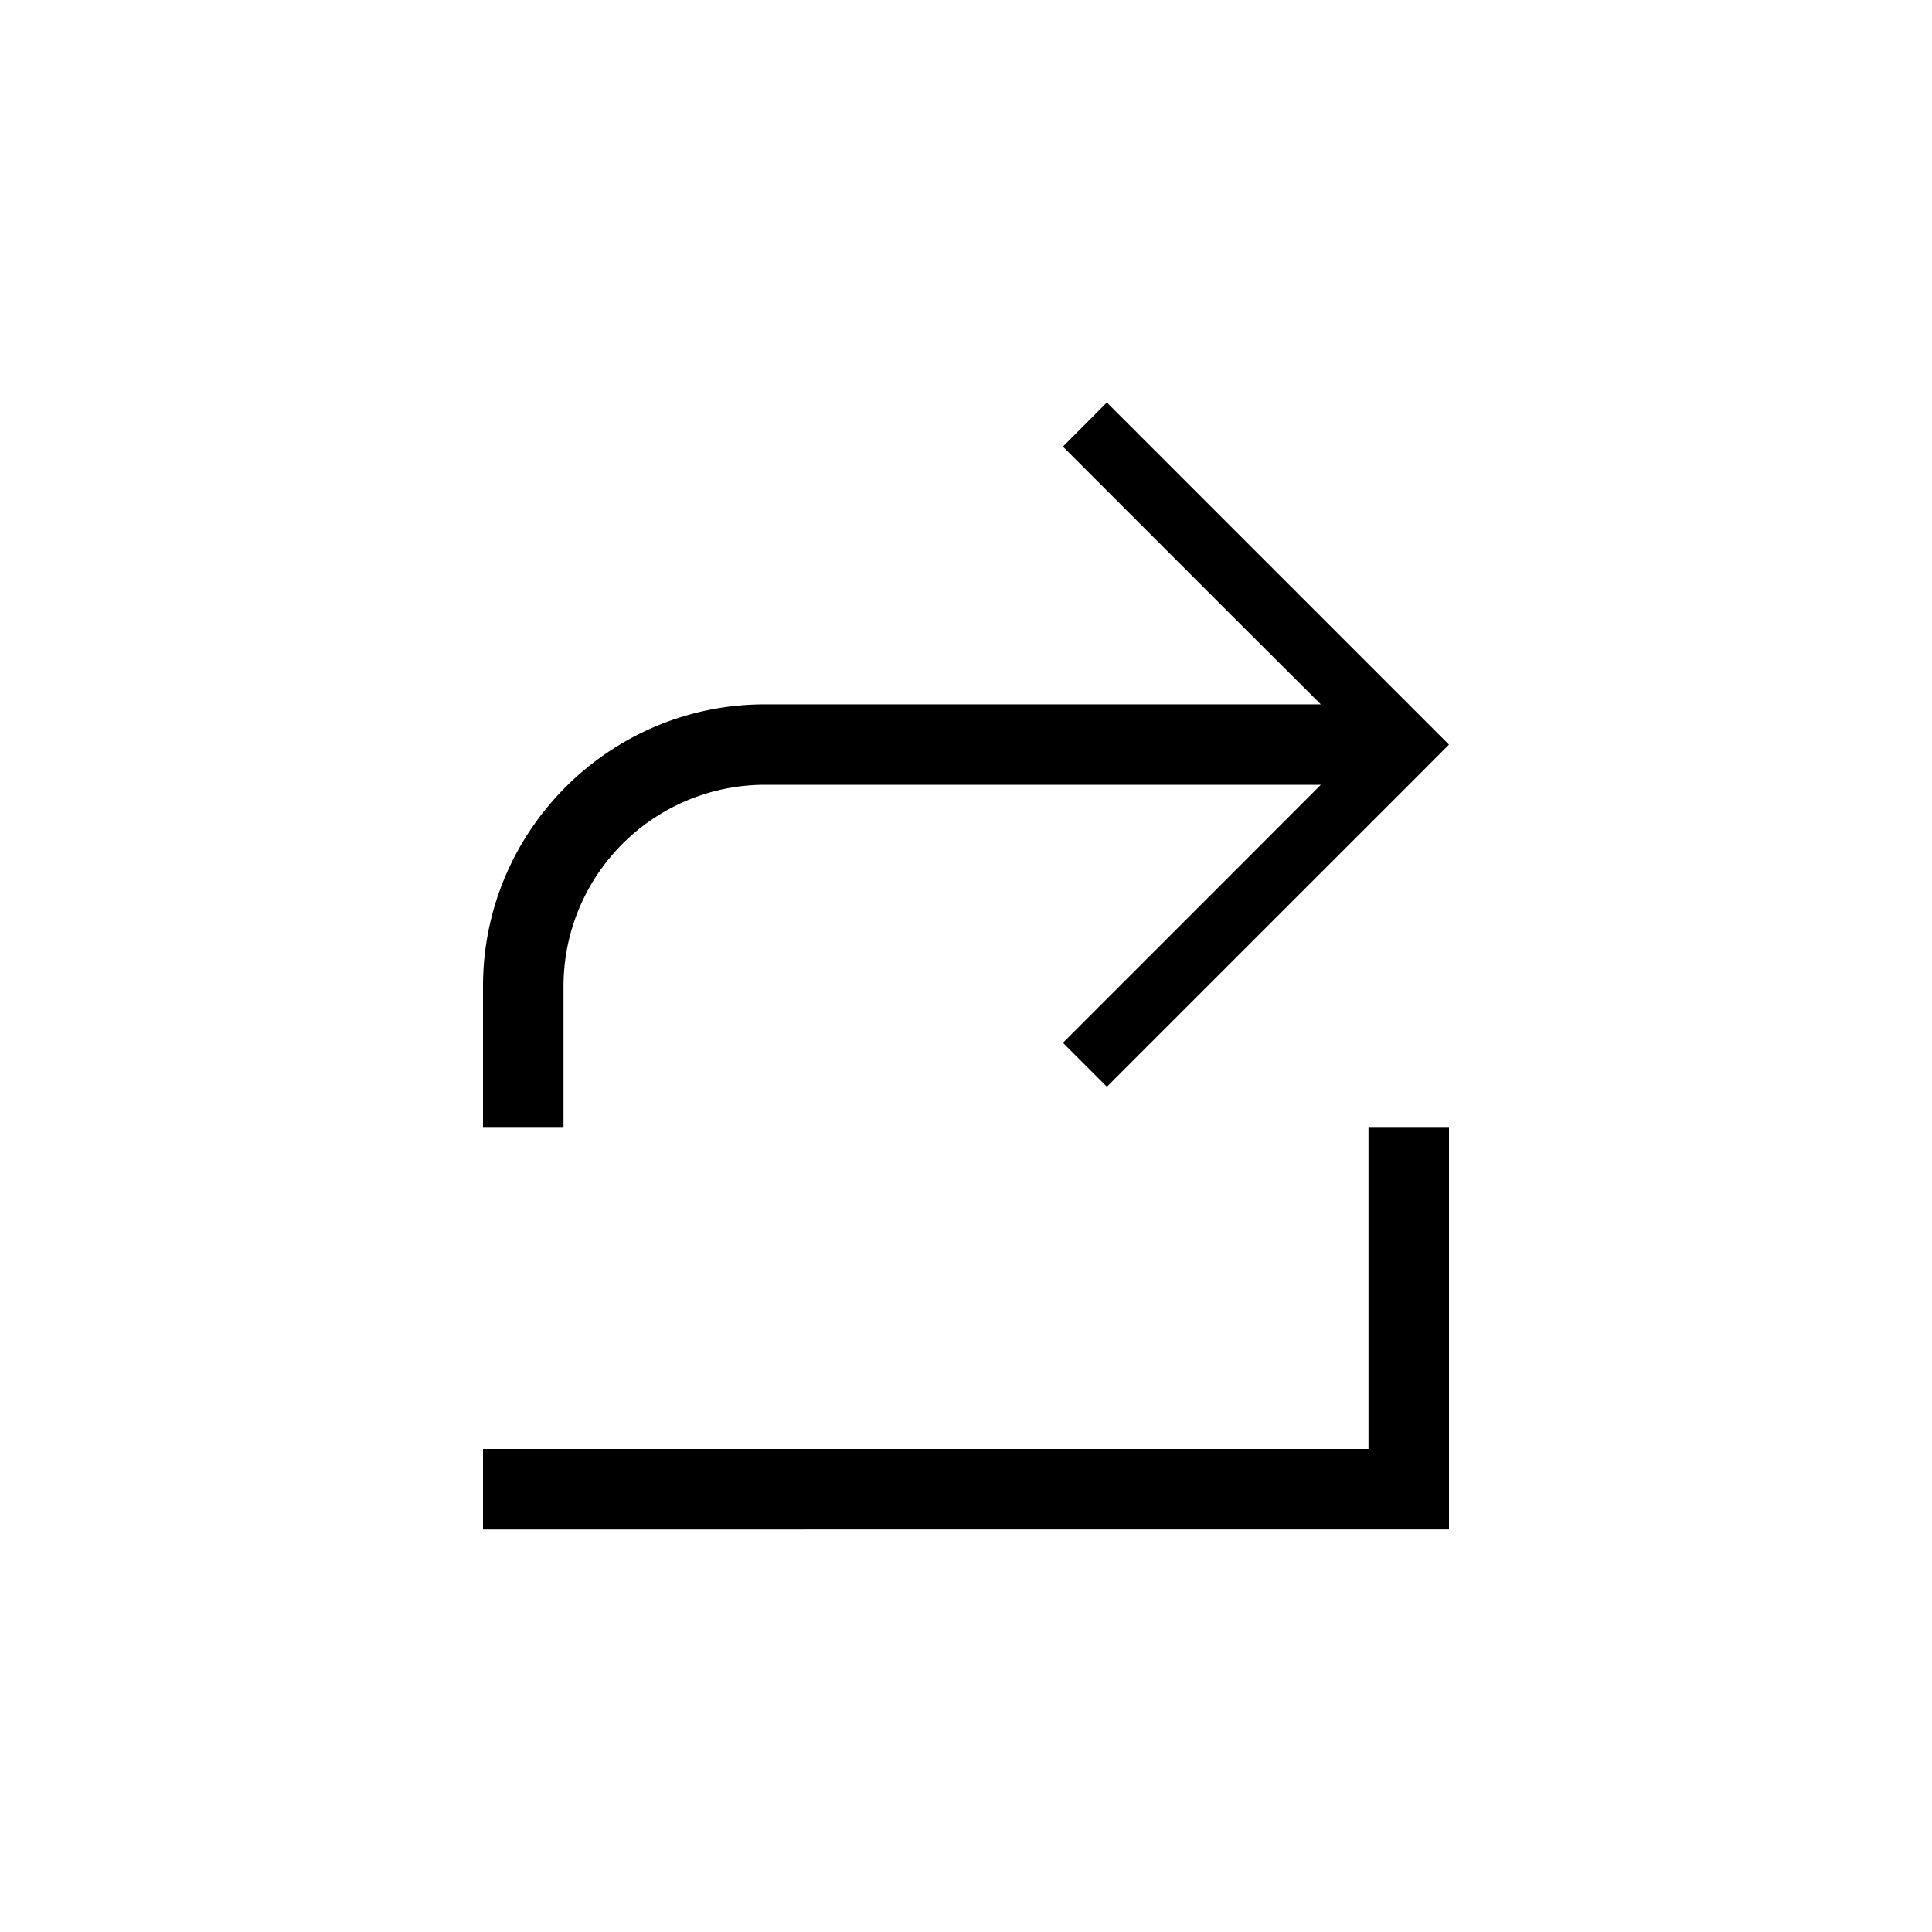 <svg width="24" height="24" xmlns="http://www.w3.org/2000/svg"><path d="M17 18v-4h1v5H6v-1h11zm.454-9.296L18 9.25l-.546.547L13.75 13.5l-.546-.546 2.125-2.125 1.079-1.08H9.5a2.503 2.503 0 0 0-2.5 2.5V14H6v-1.75c0-1.928 1.57-3.5 3.5-3.5h6.908l-1.08-1.077-2.124-2.125L13.75 5l3.704 3.704z" fill="#000" fill-rule="evenodd"/></svg>